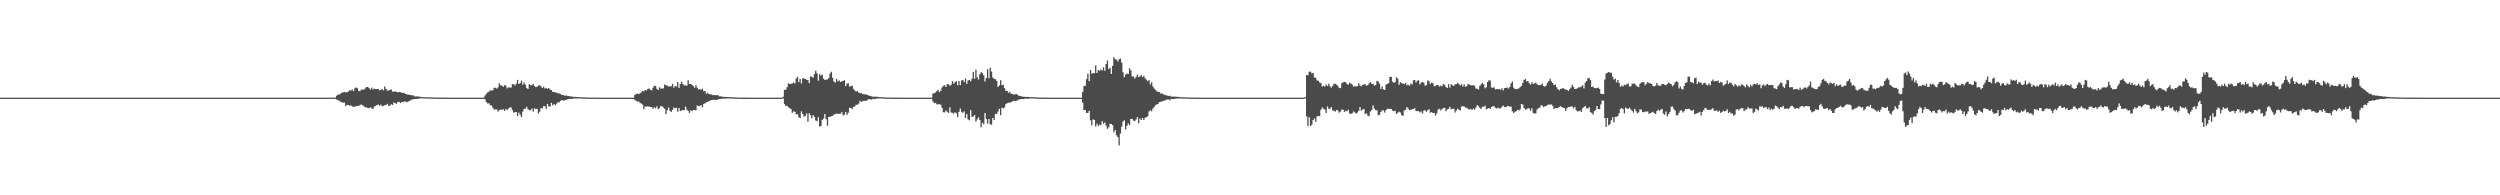 <?xml version="1.0" encoding="UTF-8"?>
<svg xmlns="http://www.w3.org/2000/svg" width="1920" height="150">
  <path d="M0 75.000h1v1.000H0zM1 75.000h1v1.000H1zM2 75.000h1v1.000H2zM3 75.000h1v1.000H3zM4 75.000h1v1.000H4zM5 75.000h1v1.000H5zM6 75.000h1v1.000H6zM7 75.000h1v1.000H7zM8 75.000h1v1.000H8zM9 75.000h1v1.000H9zM10 75.000h1v1.000H10zM11 75.000h1v1.000H11zM12 75.000h1v1.000H12zM13 75.000h1v1.000H13zM14 75.000h1v1.000H14zM15 75.000h1v1.000H15zM16 75.000h1v1.000H16zM17 75.000h1v1.000H17zM18 75.000h1v1.000H18zM19 75.000h1v1.000H19zM20 75.000h1v1.000H20zM21 75.000h1v1.000H21zM22 75.000h1v1.000H22zM23 75.000h1v1.000H23zM24 75.000h1v1.000H24zM25 75.000h1v1.000H25zM26 75.000h1v1.000H26zM27 75.000h1v1.000H27zM28 75.000h1v1.000H28zM29 75.000h1v1.000H29zM30 75.000h1v1.000H30zM31 75.000h1v1.000H31zM32 75.000h1v1.000H32zM33 75.000h1v1.000H33zM34 75.000h1v1.000H34zM35 75.000h1v1.000H35zM36 75.000h1v1.000H36zM37 75.000h1v1.000H37zM38 75.000h1v1.000H38zM39 75.000h1v1.000H39zM40 75.000h1v1.000H40zM41 75.000h1v1.000H41zM42 75.000h1v1.000H42zM43 75.000h1v1.000H43zM44 75.000h1v1.000H44zM45 75.000h1v1.000H45zM46 75.000h1v1.000H46zM47 75.000h1v1.000H47zM48 75.000h1v1.000H48zM49 75.000h1v1.000H49zM50 75.000h1v1.000H50zM51 75.000h1v1.000H51zM52 75.000h1v1.000H52zM53 75.000h1v1.000H53zM54 75.000h1v1.000H54zM55 75.000h1v1.000H55zM56 75.000h1v1.000H56zM57 75.000h1v1.000H57zM58 75.000h1v1.000H58zM59 75.000h1v1.000H59zM60 75.000h1v1.000H60zM61 75.000h1v1.000H61zM62 75.000h1v1.000H62zM63 75.000h1v1.000H63zM64 75.000h1v1.000H64zM65 75.000h1v1.000H65zM66 75.000h1v1.000H66zM67 75.000h1v1.000H67zM68 75.000h1v1.000H68zM69 75.000h1v1.000H69zM70 75.000h1v1.000H70zM71 75.000h1v1.000H71zM72 75.000h1v1.000H72zM73 75.000h1v1.000H73zM74 75.000h1v1.000H74zM75 75.000h1v1.000H75zM76 75.000h1v1.000H76zM77 75.000h1v1.000H77zM78 75.000h1v1.000H78zM79 75.000h1v1.000H79zM80 75.000h1v1.000H80zM81 75.000h1v1.000H81zM82 75.000h1v1.000H82zM83 75.000h1v1.000H83zM84 75.000h1v1.000H84zM85 75.000h1v1.000H85zM86 75.000h1v1.000H86zM87 75.000h1v1.000H87zM88 75.000h1v1.000H88zM89 75.000h1v1.000H89zM90 75.000h1v1.000H90zM91 75.000h1v1.000H91zM92 75.000h1v1.000H92zM93 75.000h1v1.000H93zM94 75.000h1v1.000H94zM95 75.000h1v1.000H95zM96 75.000h1v1.000H96zM97 75.000h1v1.000H97zM98 75.000h1v1.000H98zM99 75.000h1v1.000H99zM100 75.000h1v1.000H100zM101 75.000h1v1.000H101zM102 75.000h1v1.000H102zM103 75.000h1v1.000H103zM104 75.000h1v1.000H104zM105 75.000h1v1.000H105zM106 75.000h1v1.000H106zM107 75.000h1v1.000H107zM108 75.000h1v1.000H108zM109 75.000h1v1.000H109zM110 75.000h1v1.000H110zM111 75.000h1v1.000H111zM112 75.000h1v1.000H112zM113 75.000h1v1.000H113zM114 75.000h1v1.000H114zM115 75.000h1v1.000H115zM116 75.000h1v1.000H116zM117 75.000h1v1.000H117zM118 75.000h1v1.000H118zM119 75.000h1v1.000H119zM120 75.000h1v1.000H120zM121 75.000h1v1.000H121zM122 75.000h1v1.000H122zM123 75.000h1v1.000H123zM124 75.000h1v1.000H124zM125 75.000h1v1.000H125zM126 75.000h1v1.000H126zM127 75.000h1v1.000H127zM128 75.000h1v1.000H128zM129 75.000h1v1.000H129zM130 75.000h1v1.000H130zM131 75.000h1v1.000H131zM132 75.000h1v1.000H132zM133 75.000h1v1.000H133zM134 75.000h1v1.000H134zM135 75.000h1v1.000H135zM136 75.000h1v1.000H136zM137 75.000h1v1.000H137zM138 75.000h1v1.000H138zM139 75.000h1v1.000H139zM140 75.000h1v1.000H140zM141 75.000h1v1.000H141zM142 75.000h1v1.000H142zM143 75.000h1v1.000H143zM144 75.000h1v1.000H144zM145 75.000h1v1.000H145zM146 75.000h1v1.000H146zM147 75.000h1v1.000H147zM148 75.000h1v1.000H148zM149 75.000h1v1.000H149zM150 75.000h1v1.000H150zM151 75.000h1v1.000H151zM152 75.000h1v1.000H152zM153 75.000h1v1.000H153zM154 75.000h1v1.000H154zM155 75.000h1v1.000H155zM156 75.000h1v1.000H156zM157 75.000h1v1.000H157zM158 75.000h1v1.000H158zM159 75.000h1v1.000H159zM160 75.000h1v1.000H160zM161 75.000h1v1.000H161zM162 75.000h1v1.000H162zM163 75.000h1v1.000H163zM164 75.000h1v1.000H164zM165 75.000h1v1.000H165zM166 75.000h1v1.000H166zM167 75.000h1v1.000H167zM168 75.000h1v1.000H168zM169 75.000h1v1.000H169zM170 75.000h1v1.000H170zM171 75.000h1v1.000H171zM172 75.000h1v1.000H172zM173 75.000h1v1.000H173zM174 75.000h1v1.000H174zM175 75.000h1v1.000H175zM176 75.000h1v1.000H176zM177 75.000h1v1.000H177zM178 75.000h1v1.000H178zM179 75.000h1v1.000H179zM180 75.000h1v1.000H180zM181 75.000h1v1.000H181zM182 75.000h1v1.000H182zM183 75.000h1v1.000H183zM184 75.000h1v1.000H184zM185 75.000h1v1.000H185zM186 75.000h1v1.000H186zM187 75.000h1v1.000H187zM188 75.000h1v1.000H188zM189 75.000h1v1.000H189zM190 75.000h1v1.000H190zM191 75.000h1v1.000H191zM192 75.000h1v1.000H192zM193 75.000h1v1.000H193zM194 75.000h1v1.000H194zM195 75.000h1v1.000H195zM196 75.000h1v1.000H196zM197 75.000h1v1.000H197zM198 75.000h1v1.000H198zM199 75.000h1v1.000H199zM200 75.000h1v1.000H200zM201 75.000h1v1.000H201zM202 75.000h1v1.000H202zM203 75.000h1v1.000H203zM204 75.000h1v1.000H204zM205 75.000h1v1.000H205zM206 75.000h1v1.000H206zM207 75.000h1v1.000H207zM208 75.000h1v1.000H208zM209 75.000h1v1.000H209zM210 75.000h1v1.000H210zM211 75.000h1v1.000H211zM212 75.000h1v1.000H212zM213 75.000h1v1.000H213zM214 75.000h1v1.000H214zM215 75.000h1v1.000H215zM216 75.000h1v1.000H216zM217 75.000h1v1.000H217zM218 75.000h1v1.000H218zM219 75.000h1v1.000H219zM220 75.000h1v1.000H220zM221 75.000h1v1.000H221zM222 75.000h1v1.000H222zM223 75.000h1v1.000H223zM224 75.000h1v1.000H224zM225 75.000h1v1.000H225zM226 75.000h1v1.000H226zM227 75.000h1v1.000H227zM228 75.000h1v1.000H228zM229 75.000h1v1.000H229zM230 75.000h1v1.000H230zM231 75.000h1v1.000H231zM232 75.000h1v1.000H232zM233 75.000h1v1.000H233zM234 75.000h1v1.000H234zM235 75.000h1v1.000H235zM236 75.000h1v1.000H236zM237 75.000h1v1.000H237zM238 75.000h1v1.000H238zM239 75.000h1v1.000H239zM240 75.000h1v1.000H240zM241 75.000h1v1.000H241zM242 75.000h1v1.000H242zM243 75.000h1v1.000H243zM244 75.000h1v1.000H244zM245 75.000h1v1.000H245zM246 75.000h1v1.000H246zM247 75.000h1v1.000H247zM248 75.000h1v1.000H248zM249 75.000h1v1.000H249zM250 75.000h1v1.000H250zM251 75.000h1v1.000H251zM252 75.000h1v1.000H252zM253 75.000h1v1.000H253zM254 75.000h1v1.000H254zM255 75.000h1v1.000H255zM256 75.000h1v1.000H256zM257 74.934h1v1.000H257zM258 73.522h1v2.951H258zM259 72.646h1v4.299H259zM260 72.648h1v4.673H260zM261 71.983h1v6.124H261zM262 71.186h1v7.342H262zM263 70.905h1v7.967H263zM264 70.478h1v8.241H264zM265 70.970h1v10.608H265zM266 70.779h1v9.776H266zM267 70.370h1v10.286H267zM268 69.261h1v11.963H268zM269 69.567h1v11.330H269zM270 68.637h1v13.066H270zM271 70.060h1v12.244H271zM272 67.835h1v14.015H272zM273 67.150h1v14.351H273zM274 67.802h1v13.565H274zM275 69.815h1v11.440H275zM276 70.034h1v10.693H276zM277 68.831h1v11.366H277zM278 68.807h1v12.046H278zM279 68.831h1v12.740H279zM280 67.903h1v14.613H280zM281 66.746h1v15.620H281zM282 66.824h1v16.113H282zM283 67.679h1v15.482H283zM284 68.757h1v13.660H284zM285 67.321h1v15.821H285zM286 68.684h1v15.103H286zM287 68.056h1v13.886H287zM288 68.387h1v12.900H288zM289 68.367h1v12.280H289zM290 68.412h1v11.884H290zM291 69.403h1v11.835H291zM292 69.013h1v11.296H292zM293 68.220h1v13.372H293zM294 69.408h1v11.918H294zM295 66.427h1v14.386H295zM296 68.216h1v12.379H296zM297 69.646h1v10.072H297zM298 69.544h1v11.717H298zM299 69.049h1v12.165H299zM300 68.705h1v11.378H300zM301 70.364h1v10.245H301zM302 70.328h1v8.315H302zM303 70.268h1v8.987H303zM304 70.579h1v9.140H304zM305 70.962h1v7.419H305zM306 70.665h1v7.444H306zM307 70.706h1v8.432H307zM308 71.268h1v7.018H308zM309 71.238h1v7.307H309zM310 71.632h1v6.243H310zM311 72.014h1v6.049H311zM312 72.503h1v6.014H312zM313 72.595h1v5.437H313zM314 72.888h1v4.526H314zM315 72.970h1v4.033H315zM316 73.303h1v3.110H316zM317 73.291h1v2.924H317zM318 74.056h1v1.939H318zM319 74.068h1v2.027H319zM320 74.056h1v1.862H320zM321 74.144h1v1.637H321zM322 74.249h1v1.359H322zM323 74.530h1v1.000H323zM324 74.579h1v1.000H324zM325 74.641h1v1.000H325zM326 74.674h1v1.000H326zM327 74.732h1v1.000H327zM328 74.678h1v1.000H328zM329 74.761h1v1.000H329zM330 74.754h1v1.000H330zM331 74.777h1v1.000H331zM332 74.828h1v1.000H332zM333 74.856h1v1.000H333zM334 74.901h1v1.000H334zM335 74.916h1v1.000H335zM336 74.942h1v1.000H336zM337 74.949h1v1.000H337zM338 74.960h1v1.000H338zM339 74.969h1v1.000H339zM340 74.978h1v1.000H340zM341 74.978h1v1.000H341zM342 74.982h1v1.000H342zM343 74.987h1v1.000H343zM344 74.991h1v1.000H344zM345 74.994h1v1.000H345zM346 74.995h1v1.000H346zM347 74.995h1v1.000H347zM348 74.996h1v1.000H348zM349 74.997h1v1.000H349zM350 74.999h1v1.000H350zM351 74.999h1v1.000H351zM352 74.999h1v1.000H352zM353 75.000h1v1.000H353zM354 75.000h1v1.000H354zM355 75.000h1v1.000H355zM356 75.000h1v1.000H356zM357 75.000h1v1.000H357zM358 75.000h1v1.000H358zM359 75.000h1v1.000H359zM360 75.000h1v1.000H360zM361 75.000h1v1.000H361zM362 75.000h1v1.000H362zM363 75.000h1v1.000H363zM364 75.000h1v1.000H364zM365 75.000h1v1.000H365zM366 75.000h1v1.000H366zM367 75.000h1v1.000H367zM368 75.000h1v1.000H368zM369 75.000h1v1.000H369zM370 75.000h1v1.000H370zM371 75.000h1v1.000H371zM372 73.382h1v2.871H372zM373 72.043h1v6.305H373zM374 70.951h1v8.493H374zM375 70.459h1v8.882H375zM376 69.307h1v11.524H376zM377 69.613h1v11.373H377zM378 69.292h1v13.474H378zM379 67.439h1v16.691H379zM380 67.377h1v16.662H380zM381 68.048h1v15.980H381zM382 67.087h1v18.668H382zM383 63.943h1v20.641H383zM384 65.480h1v18.569H384zM385 65.735h1v18.631H385zM386 66.673h1v17.181H386zM387 65.430h1v19.818H387zM388 65.757h1v17.910H388zM389 67.866h1v16.758H389zM390 67.095h1v16.265H390zM391 67.211h1v15.370H391zM392 67.261h1v15.243H392zM393 64.608h1v19.967H393zM394 64.622h1v21.834H394zM395 65.629h1v20.529H395zM396 64.267h1v21.748H396zM397 61.355h1v27.709H397zM398 64.490h1v21.983H398zM399 63.844h1v24.232H399zM400 61.932h1v28.059H400zM401 65.026h1v20.703H401zM402 63.270h1v20.449H402zM403 65.006h1v18.335H403zM404 67.596h1v14.424H404zM405 68.354h1v15.468H405zM406 64.607h1v20.024H406zM407 65.374h1v19.247H407zM408 65.365h1v18.044H408zM409 64.356h1v21.413H409zM410 66.112h1v17.024H410zM411 66.938h1v16.855H411zM412 66.652h1v16.865H412zM413 65.615h1v21.537H413zM414 65.486h1v20.225H414zM415 66.357h1v16.710H415zM416 67.634h1v15.559H416zM417 66.539h1v15.058H417zM418 68.006h1v13.624H418zM419 67.555h1v16.041H419zM420 68.229h1v11.598H420zM421 67.585h1v14.184H421zM422 68.804h1v12.942H422zM423 69.141h1v9.822H423zM424 70.537h1v10.400H424zM425 70.568h1v9.283H425zM426 71.038h1v9.813H426zM427 70.992h1v8.629H427zM428 71.712h1v6.780H428zM429 71.731h1v6.931H429zM430 72.228h1v5.194H430zM431 72.904h1v3.989H431zM432 72.843h1v4.400H432zM433 73.527h1v3.518H433zM434 73.243h1v3.565H434zM435 73.581h1v2.832H435zM436 73.678h1v2.459H436zM437 73.928h1v2.040H437zM438 74.045h1v1.891H438zM439 74.208h1v1.734H439zM440 74.445h1v1.267H440zM441 74.339h1v1.243H441zM442 74.492h1v1.117H442zM443 74.478h1v1.141H443zM444 74.639h1v1.000H444zM445 74.644h1v1.000H445zM446 74.714h1v1.000H446zM447 74.773h1v1.000H447zM448 74.827h1v1.000H448zM449 74.820h1v1.000H449zM450 74.865h1v1.000H450zM451 74.919h1v1.000H451zM452 74.918h1v1.000H452zM453 74.942h1v1.000H453zM454 74.947h1v1.000H454zM455 74.947h1v1.000H455zM456 74.948h1v1.000H456zM457 74.973h1v1.000H457zM458 74.984h1v1.000H458zM459 74.989h1v1.000H459zM460 74.987h1v1.000H460zM461 74.989h1v1.000H461zM462 74.989h1v1.000H462zM463 74.995h1v1.000H463zM464 74.995h1v1.000H464zM465 74.996h1v1.000H465zM466 74.998h1v1.000H466zM467 74.998h1v1.000H467zM468 74.999h1v1.000H468zM469 74.999h1v1.000H469zM470 75.000h1v1.000H470zM471 75.000h1v1.000H471zM472 75.000h1v1.000H472zM473 75.000h1v1.000H473zM474 75.000h1v1.000H474zM475 75.000h1v1.000H475zM476 75.000h1v1.000H476zM477 75.000h1v1.000H477zM478 75.000h1v1.000H478zM479 75.000h1v1.000H479zM480 75.000h1v1.000H480zM481 75.000h1v1.000H481zM482 75.000h1v1.000H482zM483 75.000h1v1.000H483zM484 75.000h1v1.000H484zM485 75.000h1v1.000H485zM486 75.000h1v1.000H486zM487 73.085h1v3.559H487zM488 72.129h1v5.280H488zM489 71.903h1v6.109H489zM490 72.363h1v5.637H490zM491 71.637h1v7.298H491zM492 70.977h1v8.545H492zM493 69.784h1v10.528H493zM494 70.180h1v13.619H494zM495 69.104h1v12.611H495zM496 69.408h1v12.496H496zM497 68.411h1v13.189H497zM498 67.849h1v14.039H498zM499 68.982h1v13.236H499zM500 69.370h1v12.866H500zM501 67.405h1v16.149H501zM502 65.803h1v16.608H502zM503 66.124h1v17.032H503zM504 68.221h1v13.457H504zM505 69.107h1v14.776H505zM506 67.013h1v16.096H506zM507 68.034h1v13.337H507zM508 67.957h1v13.767H508zM509 67.875h1v14.701H509zM510 64.862h1v18.724H510zM511 65.573h1v22.069H511zM512 65.670h1v18.966H512zM513 66.501h1v16.102H513zM514 66.207h1v18.956H514zM515 66.329h1v19.637H515zM516 64.417h1v19.948H516zM517 67.305h1v15.164H517zM518 66.055h1v17.256H518zM519 66.431h1v16.343H519zM520 63.003h1v22.756H520zM521 67.526h1v15.376H521zM522 64.480h1v20.909H522zM523 62.755h1v22.014H523zM524 64.534h1v20.021H524zM525 65.629h1v18.984H525zM526 65.474h1v16.388H526zM527 65.847h1v18.347H527zM528 61.582h1v23.586H528zM529 64.482h1v22.225H529zM530 64.508h1v20.172H530zM531 65.115h1v20.271H531zM532 66.127h1v18.308H532zM533 67.410h1v17.194H533zM534 65.431h1v19.243H534zM535 67.314h1v13.626H535zM536 68.695h1v12.759H536zM537 68.415h1v13.104H537zM538 68.965h1v11.733H538zM539 68.141h1v14.272H539zM540 70.044h1v9.746H540zM541 69.874h1v9.418H541zM542 72.092h1v6.441H542zM543 71.232h1v6.931H543zM544 72.248h1v5.546H544zM545 72.412h1v4.751H545zM546 72.552h1v4.317H546zM547 73.103h1v3.617H547zM548 72.915h1v3.612H548zM549 73.209h1v3.512H549zM550 73.047h1v3.730H550zM551 73.114h1v3.233H551zM552 73.979h1v1.992H552zM553 73.969h1v1.946H553zM554 74.259h1v1.558H554zM555 74.382h1v1.352H555zM556 74.370h1v1.338H556zM557 74.457h1v1.343H557zM558 74.519h1v1.000H558zM559 74.607h1v1.000H559zM560 74.586h1v1.000H560zM561 74.649h1v1.000H561zM562 74.714h1v1.000H562zM563 74.769h1v1.000H563zM564 74.810h1v1.000H564zM565 74.872h1v1.000H565zM566 74.886h1v1.000H566zM567 74.934h1v1.000H567zM568 74.942h1v1.000H568zM569 74.966h1v1.000H569zM570 74.971h1v1.000H570zM571 74.975h1v1.000H571zM572 74.981h1v1.000H572zM573 74.981h1v1.000H573zM574 74.984h1v1.000H574zM575 74.989h1v1.000H575zM576 74.992h1v1.000H576zM577 74.993h1v1.000H577zM578 74.996h1v1.000H578zM579 74.996h1v1.000H579zM580 74.998h1v1.000H580zM581 74.999h1v1.000H581zM582 74.999h1v1.000H582zM583 74.999h1v1.000H583zM584 75.000h1v1.000H584zM585 75.000h1v1.000H585zM586 75.000h1v1.000H586zM587 75.000h1v1.000H587zM588 75.000h1v1.000H588zM589 75.000h1v1.000H589zM590 75.000h1v1.000H590zM591 75.000h1v1.000H591zM592 75.000h1v1.000H592zM593 75.000h1v1.000H593zM594 75.000h1v1.000H594zM595 75.000h1v1.000H595zM596 75.000h1v1.000H596zM597 75.000h1v1.000H597zM598 75.000h1v1.000H598zM599 75.000h1v1.000H599zM600 75.000h1v1.000H600zM601 74.317h1v1.271H601zM602 68.960h1v11.020H602zM603 68.931h1v12.480H603zM604 66.893h1v14.300H604zM605 63.992h1v18.397H605zM606 64.515h1v18.582H606zM607 64.360h1v19.468H607zM608 64.092h1v22.545H608zM609 63.278h1v22.240H609zM610 64.120h1v21.749H610zM611 60.317h1v27.598H611zM612 58.943h1v28.687H612zM613 63.014h1v27.069H613zM614 60.687h1v30.009H614zM615 64.045h1v21.470H615zM616 60.220h1v27.264H616zM617 60.163h1v29.466H617zM618 60.709h1v28.271H618zM619 61.115h1v25.954H619zM620 61.468h1v32.046H620zM621 63.850h1v23.146H621zM622 58.707h1v29.761H622zM623 58.882h1v32.059H623zM624 59.630h1v28.761H624zM625 56.920h1v32.911H625zM626 54.302h1v38.207H626zM627 56.298h1v36.771H627zM628 61.961h1v28.086H628zM629 56.943h1v40.277H629zM630 58.103h1v38.635H630zM631 57.235h1v34.840H631zM632 60.426h1v30.606H632zM633 61.417h1v26.107H633zM634 61.108h1v30.453H634zM635 61.038h1v35.545H635zM636 59.944h1v29.918H636zM637 56.417h1v33.235H637zM638 55.073h1v34.223H638zM639 59.796h1v29.183H639zM640 62.643h1v25.290H640zM641 63.381h1v24.337H641zM642 60.544h1v26.642H642zM643 62.480h1v25.026H643zM644 61.733h1v25.641H644zM645 62.943h1v24.395H645zM646 62.482h1v23.659H646zM647 62.167h1v26.468H647zM648 61.542h1v26.486H648zM649 66.133h1v19.789H649zM650 64.210h1v24.012H650zM651 63.987h1v22.618H651zM652 66.492h1v16.280H652zM653 66.171h1v16.654H653zM654 65.859h1v17.888H654zM655 68.180h1v13.900H655zM656 69.532h1v12.178H656zM657 70.306h1v10.129H657zM658 69.940h1v10.552H658zM659 71.081h1v8.465H659zM660 71.581h1v5.815H660zM661 71.462h1v6.761H661zM662 72.282h1v5.510H662zM663 72.280h1v5.188H663zM664 72.491h1v4.908H664zM665 72.667h1v4.715H665zM666 72.984h1v3.543H666zM667 73.576h1v2.570H667zM668 73.649h1v2.639H668zM669 74.010h1v2.534H669zM670 74.283h1v1.492H670zM671 74.332h1v1.783H671zM672 74.212h1v1.736H672zM673 74.290h1v1.318H673zM674 74.448h1v1.215H674zM675 74.584h1v1.007H675zM676 74.564h1v1.000H676zM677 74.727h1v1.000H677zM678 74.714h1v1.000H678zM679 74.833h1v1.000H679zM680 74.869h1v1.000H680zM681 74.908h1v1.000H681zM682 74.879h1v1.000H682zM683 74.918h1v1.000H683zM684 74.940h1v1.000H684zM685 74.936h1v1.000H685zM686 74.960h1v1.000H686zM687 74.970h1v1.000H687zM688 74.972h1v1.000H688zM689 74.982h1v1.000H689zM690 74.984h1v1.000H690zM691 74.986h1v1.000H691zM692 74.992h1v1.000H692zM693 74.992h1v1.000H693zM694 74.995h1v1.000H694zM695 74.997h1v1.000H695zM696 74.998h1v1.000H696zM697 74.998h1v1.000H697zM698 74.999h1v1.000H698zM699 74.999h1v1.000H699zM700 75.000h1v1.000H700zM701 75.000h1v1.000H701zM702 75.000h1v1.000H702zM703 75.000h1v1.000H703zM704 75.000h1v1.000H704zM705 75.000h1v1.000H705zM706 75.000h1v1.000H706zM707 75.000h1v1.000H707zM708 75.000h1v1.000H708zM709 75.000h1v1.000H709zM710 75.000h1v1.000H710zM711 75.000h1v1.000H711zM712 75.000h1v1.000H712zM713 75.000h1v1.000H713zM714 75.000h1v1.000H714zM715 75.000h1v1.000H715zM716 71.825h1v5.983H716zM717 71.580h1v7.736H717zM718 71.066h1v7.924H718zM719 69.960h1v10.110H719zM720 69.000h1v11.174H720zM721 70.756h1v9.199H721zM722 69.756h1v10.686H722zM723 67.234h1v15.584H723zM724 65.879h1v20.354H724zM725 65.462h1v20.860H725zM726 66.813h1v18.032H726zM727 64.601h1v21.257H727zM728 64.688h1v22.012H728zM729 65.886h1v16.558H729zM730 65.073h1v21.358H730zM731 62.333h1v24.286H731zM732 64.325h1v23.018H732zM733 63.078h1v23.056H733zM734 62.237h1v24.796H734zM735 65.558h1v24.420H735zM736 62.149h1v23.742H736zM737 65.338h1v18.040H737zM738 61.808h1v24.065H738zM739 61.441h1v25.250H739zM740 63.028h1v22.500H740zM741 60.330h1v30.301H741zM742 64.377h1v23.207H742zM743 61.813h1v29.866H743zM744 61.366h1v31.070H744zM745 62.399h1v22.192H745zM746 60.523h1v29.298H746zM747 55.198h1v34.126H747zM748 60.532h1v27.793H748zM749 53.532h1v39.804H749zM750 59.374h1v32.344H750zM751 61.029h1v29.052H751zM752 57.033h1v35.152H752zM753 55.364h1v42.426H753zM754 56.188h1v37.996H754zM755 57.786h1v37.599H755zM756 62.587h1v24.194H756zM757 59.783h1v31.713H757zM758 53.147h1v41.751H758zM759 60.102h1v31.276H759zM760 52.008h1v43.501H760zM761 54.963h1v40.766H761zM762 59.560h1v30.990H762zM763 60.566h1v31.542H763zM764 60.837h1v26.581H764zM765 62.070h1v25.528H765zM766 66.762h1v18.910H766zM767 65.588h1v17.993H767zM768 61.622h1v26.863H768zM769 65.383h1v17.336H769zM770 65.134h1v18.131H770zM771 67.698h1v14.841H771zM772 69.696h1v10.248H772zM773 69.908h1v9.369H773zM774 71.336h1v7.429H774zM775 70.550h1v8.526H775zM776 71.971h1v6.427H776zM777 72.154h1v5.726H777zM778 72.714h1v4.634H778zM779 72.455h1v5.173H779zM780 72.156h1v5.197H780zM781 72.818h1v4.307H781zM782 73.500h1v2.937H782zM783 73.737h1v2.484H783zM784 73.968h1v2.109H784zM785 74.270h1v1.763H785zM786 74.285h1v1.863H786zM787 74.422h1v1.196H787zM788 74.406h1v1.362H788zM789 74.369h1v1.494H789zM790 74.492h1v1.115H790zM791 74.655h1v1.000H791zM792 74.520h1v1.000H792zM793 74.583h1v1.000H793zM794 74.720h1v1.000H794zM795 74.713h1v1.000H795zM796 74.853h1v1.000H796zM797 74.860h1v1.000H797zM798 74.931h1v1.000H798zM799 74.914h1v1.000H799zM800 74.947h1v1.000H800zM801 74.962h1v1.000H801zM802 74.964h1v1.000H802zM803 74.967h1v1.000H803zM804 74.976h1v1.000H804zM805 74.984h1v1.000H805zM806 74.991h1v1.000H806zM807 74.993h1v1.000H807zM808 74.995h1v1.000H808zM809 74.997h1v1.000H809zM810 74.998h1v1.000H810zM811 74.999h1v1.000H811zM812 74.999h1v1.000H812zM813 75.000h1v1.000H813zM814 75.000h1v1.000H814zM815 75.000h1v1.000H815zM816 75.000h1v1.000H816zM817 75.000h1v1.000H817zM818 75.000h1v1.000H818zM819 75.000h1v1.000H819zM820 75.000h1v1.000H820zM821 75.000h1v1.000H821zM822 75.000h1v1.000H822zM823 75.000h1v1.000H823zM824 75.000h1v1.000H824zM825 75.000h1v1.000H825zM826 75.000h1v1.000H826zM827 75.000h1v1.000H827zM828 75.000h1v1.000H828zM829 75.000h1v1.000H829zM830 75.000h1v1.000H830zM831 70.665h1v8.059H831zM832 66.129h1v18.503H832zM833 65.841h1v18.657H833zM834 60.726h1v26.164H834zM835 56.519h1v30.182H835zM836 62.325h1v22.832H836zM837 53.737h1v38.621H837zM838 56.608h1v39.657H838zM839 56.063h1v35.687H839zM840 56.244h1v35.873H840zM841 50.206h1v46.959H841zM842 56.039h1v38.984H842zM843 53.749h1v43.056H843zM844 54.426h1v41.236H844zM845 53.286h1v42.854H845zM846 54.122h1v38.951H846zM847 51.680h1v43.349H847zM848 54.358h1v39.761H848zM849 49.228h1v47.235H849zM850 46.420h1v52.483H850zM851 53.055h1v44.758H851zM852 51.978h1v43.129H852zM853 56.793h1v38.504H853zM854 50.585h1v45.525H854zM855 43.886h1v57.739H855zM856 45.389h1v54.530H856zM857 45.838h1v58.107H857zM858 47.326h1v58.051H858zM859 45.496h1v66.177H859zM860 44.937h1v57.620H860zM861 48.153h1v49.095H861zM862 55.552h1v37.824H862zM863 59.263h1v33.170H863zM864 57.229h1v42.144H864zM865 56.412h1v40.277H865zM866 56.890h1v37.807H866zM867 52.386h1v43.608H867zM868 54.077h1v37.309H868zM869 58.754h1v32.422H869zM870 58.727h1v33.909H870zM871 60.370h1v32.723H871zM872 59.042h1v32.777H872zM873 57.345h1v32.593H873zM874 59.252h1v35.447H874zM875 58.608h1v32.308H875zM876 57.658h1v34.492H876zM877 59.250h1v31.443H877zM878 58.154h1v34.000H878zM879 60.144h1v30.239H879zM880 61.165h1v28.842H880zM881 62.361h1v26.883H881zM882 61.548h1v24.028H882zM883 64.795h1v19.894H883zM884 63.173h1v22.245H884zM885 66.439h1v16.947H885zM886 68.004h1v14.081H886zM887 68.942h1v11.845H887zM888 70.200h1v9.979H888zM889 70.533h1v9.177H889zM890 70.723h1v7.598H890zM891 71.930h1v6.134H891zM892 71.612h1v6.442H892zM893 72.574h1v4.804H893zM894 72.725h1v4.605H894zM895 73.201h1v3.460H895zM896 73.436h1v2.884H896zM897 73.700h1v2.693H897zM898 73.460h1v3.565H898zM899 74.170h1v1.741H899zM900 74.196h1v1.897H900zM901 74.203h1v1.887H901zM902 74.220h1v1.566H902zM903 74.230h1v1.451H903zM904 74.451h1v1.279H904zM905 74.461h1v1.125H905zM906 74.570h1v1.000H906zM907 74.720h1v1.000H907zM908 74.713h1v1.000H908zM909 74.690h1v1.000H909zM910 74.808h1v1.000H910zM911 74.813h1v1.000H911zM912 74.887h1v1.000H912zM913 74.888h1v1.000H913zM914 74.903h1v1.000H914zM915 74.926h1v1.000H915zM916 74.953h1v1.000H916zM917 74.974h1v1.000H917zM918 74.973h1v1.000H918zM919 74.979h1v1.000H919zM920 74.984h1v1.000H920zM921 74.989h1v1.000H921zM922 74.990h1v1.000H922zM923 74.993h1v1.000H923zM924 74.995h1v1.000H924zM925 74.997h1v1.000H925zM926 74.998h1v1.000H926zM927 74.999h1v1.000H927zM928 74.999h1v1.000H928zM929 74.999h1v1.000H929zM930 75.000h1v1.000H930zM931 75.000h1v1.000H931zM932 75.000h1v1.000H932zM933 75.000h1v1.000H933zM934 75.000h1v1.000H934zM935 75.000h1v1.000H935zM936 75.000h1v1.000H936zM937 75.000h1v1.000H937zM938 75.000h1v1.000H938zM939 75.000h1v1.000H939zM940 75.000h1v1.000H940zM941 75.000h1v1.000H941zM942 75.000h1v1.000H942zM943 75.000h1v1.000H943zM944 75.000h1v1.000H944zM945 75.000h1v1.000H945zM946 75.000h1v1.000H946zM947 75.000h1v1.000H947zM948 75.000h1v1.000H948zM949 75.000h1v1.000H949zM950 75.000h1v1.000H950zM951 75.000h1v1.000H951zM952 75.000h1v1.000H952zM953 75.000h1v1.000H953zM954 75.000h1v1.000H954zM955 75.000h1v1.000H955zM956 75.000h1v1.000H956zM957 75.000h1v1.000H957zM958 75.000h1v1.000H958zM959 75.000h1v1.000H959zM960 75.000h1v1.000H960zM961 75.000h1v1.000H961zM962 75.000h1v1.000H962zM963 75.000h1v1.000H963zM964 75.000h1v1.000H964zM965 75.000h1v1.000H965zM966 75.000h1v1.000H966zM967 75.000h1v1.000H967zM968 75.000h1v1.000H968zM969 75.000h1v1.000H969zM970 75.000h1v1.000H970zM971 75.000h1v1.000H971zM972 75.000h1v1.000H972zM973 75.000h1v1.000H973zM974 75.000h1v1.000H974zM975 75.000h1v1.000H975zM976 75.000h1v1.000H976zM977 75.000h1v1.000H977zM978 75.000h1v1.000H978zM979 75.000h1v1.000H979zM980 75.000h1v1.000H980zM981 75.000h1v1.000H981zM982 75.000h1v1.000H982zM983 75.000h1v1.000H983zM984 75.000h1v1.000H984zM985 75.000h1v1.000H985zM986 75.000h1v1.000H986zM987 75.000h1v1.000H987zM988 75.000h1v1.000H988zM989 75.000h1v1.000H989zM990 75.000h1v1.000H990zM991 75.000h1v1.000H991zM992 75.000h1v1.000H992zM993 75.000h1v1.000H993zM994 75.000h1v1.000H994zM995 75.000h1v1.000H995zM996 75.000h1v1.000H996zM997 75.000h1v1.000H997zM998 75.000h1v1.000H998zM999 75.000h1v1.000H999zM1000 75.000h1v1.000H1000zM1001 75.000h1v1.000H1001zM1002 74.506h1v1.000H1002zM1003 57.667h1v31.681H1003zM1004 57.747h1v38.993H1004zM1005 55.035h1v35.030H1005zM1006 55.055h1v41.710H1006zM1007 56.391h1v39.319H1007zM1008 56.041h1v36.154H1008zM1009 59.510h1v31.455H1009zM1010 59.771h1v33.877H1010zM1011 61.753h1v27.767H1011zM1012 62.063h1v26.979H1012zM1013 63.257h1v26.008H1013zM1014 63.821h1v20.456H1014zM1015 66.481h1v16.079H1015zM1016 65.894h1v17.559H1016zM1017 66.498h1v17.738H1017zM1018 64.961h1v21.792H1018zM1019 66.031h1v15.801H1019zM1020 64.233h1v19.238H1020zM1021 66.314h1v17.246H1021zM1022 67.305h1v14.944H1022zM1023 65.941h1v18.900H1023zM1024 64.241h1v20.877H1024zM1025 64.384h1v21.324H1025zM1026 64.961h1v19.470H1026zM1027 65.961h1v18.954H1027zM1028 67.515h1v19.041H1028zM1029 67.708h1v18.041H1029zM1030 63.877h1v20.284H1030zM1031 63.227h1v21.003H1031zM1032 62.822h1v23.147H1032zM1033 63.203h1v21.818H1033zM1034 64.392h1v21.164H1034zM1035 65.056h1v19.236H1035zM1036 63.462h1v23.687H1036zM1037 64.181h1v23.343H1037zM1038 64.921h1v22.192H1038zM1039 66.675h1v18.895H1039zM1040 65.996h1v20.379H1040zM1041 66.525h1v20.695H1041zM1042 66.112h1v20.356H1042zM1043 63.907h1v21.233H1043zM1044 65.737h1v16.455H1044zM1045 66.189h1v18.764H1045zM1046 65.349h1v18.847H1046zM1047 64.753h1v18.898H1047zM1048 64.678h1v22.947H1048zM1049 65.893h1v21.167H1049zM1050 65.280h1v23.451H1050zM1051 64.010h1v25.305H1051zM1052 63.047h1v22.599H1052zM1053 64.474h1v20.065H1053zM1054 64.286h1v16.711H1054zM1055 65.785h1v17.508H1055zM1056 65.383h1v19.181H1056zM1057 62.115h1v22.693H1057zM1058 62.622h1v25.831H1058zM1059 64.266h1v23.926H1059zM1060 68.289h1v17.718H1060zM1061 66.390h1v18.379H1061zM1062 68.616h1v16.097H1062zM1063 69.059h1v17.409H1063zM1064 64.975h1v19.614H1064zM1065 64.424h1v19.093H1065zM1066 63.840h1v19.812H1066zM1067 59.026h1v24.536H1067zM1068 59.051h1v24.684H1068zM1069 62.745h1v22.196H1069zM1070 63.705h1v21.816H1070zM1071 63.057h1v21.945H1071zM1072 59.414h1v28.210H1072zM1073 60.451h1v26.142H1073zM1074 65.113h1v20.637H1074zM1075 63.055h1v23.345H1075zM1076 63.874h1v24.587H1076zM1077 64.215h1v24.753H1077zM1078 64.597h1v20.303H1078zM1079 63.595h1v20.696H1079zM1080 65.502h1v16.722H1080zM1081 64.954h1v18.412H1081zM1082 65.854h1v18.769H1082zM1083 64.078h1v20.300H1083zM1084 64.904h1v18.966H1084zM1085 61.713h1v22.071H1085zM1086 61.383h1v21.686H1086zM1087 63.348h1v21.887H1087zM1088 61.929h1v23.469H1088zM1089 61.680h1v23.677H1089zM1090 64.762h1v21.635H1090zM1091 63.317h1v22.233H1091zM1092 62.989h1v24.287H1092zM1093 63.521h1v21.461H1093zM1094 65.841h1v18.816H1094zM1095 65.326h1v20.594H1095zM1096 61.784h1v22.923H1096zM1097 62.477h1v21.384H1097zM1098 64.480h1v22.076H1098zM1099 63.319h1v22.749H1099zM1100 63.905h1v22.905H1100zM1101 66.185h1v20.557H1101zM1102 65.874h1v22.939H1102zM1103 65.336h1v21.713H1103zM1104 65.350h1v18.754H1104zM1105 66.449h1v17.086H1105zM1106 65.698h1v19.110H1106zM1107 66.356h1v17.445H1107zM1108 64.491h1v18.464H1108zM1109 65.168h1v17.602H1109zM1110 66.744h1v18.614H1110zM1111 67.610h1v16.427H1111zM1112 64.622h1v18.972H1112zM1113 67.327h1v14.628H1113zM1114 64.634h1v19.386H1114zM1115 65.474h1v18.100H1115zM1116 65.922h1v17.573H1116zM1117 64.840h1v21.603H1117zM1118 64.577h1v20.185H1118zM1119 63.504h1v19.959H1119zM1120 64.607h1v19.717H1120zM1121 65.568h1v19.161H1121zM1122 64.734h1v17.110H1122zM1123 66.469h1v15.158H1123zM1124 64.788h1v17.004H1124zM1125 66.763h1v15.914H1125zM1126 66.102h1v16.590H1126zM1127 64.422h1v19.316H1127zM1128 64.992h1v19.152H1128zM1129 65.374h1v18.191H1129zM1130 65.738h1v18.755H1130zM1131 65.372h1v17.982H1131zM1132 65.867h1v18.335H1132zM1133 68.010h1v14.579H1133zM1134 68.148h1v12.574H1134zM1135 68.766h1v12.845H1135zM1136 65.928h1v16.919H1136zM1137 64.823h1v18.893H1137zM1138 63.611h1v18.371H1138zM1139 64.777h1v17.291H1139zM1140 67.791h1v13.340H1140zM1141 66.968h1v16.909H1141zM1142 62.981h1v20.413H1142zM1143 61.632h1v21.349H1143zM1144 61.893h1v21.774H1144zM1145 67.161h1v15.004H1145zM1146 67.426h1v14.070H1146zM1147 67.132h1v14.511H1147zM1148 68.680h1v14.146H1148zM1149 68.411h1v14.977H1149zM1150 68.467h1v14.233H1150zM1151 68.431h1v14.863H1151zM1152 68.998h1v14.183H1152zM1153 67.805h1v14.265H1153zM1154 69.410h1v11.642H1154zM1155 67.704h1v14.550H1155zM1156 67.529h1v14.750H1156zM1157 67.105h1v14.572H1157zM1158 67.999h1v13.352H1158zM1159 66.885h1v15.163H1159zM1160 64.025h1v17.856H1160zM1161 62.663h1v22.856H1161zM1162 67.309h1v19.480H1162zM1163 68.306h1v17.515H1163zM1164 68.465h1v16.988H1164zM1165 68.266h1v16.131H1165zM1166 67.869h1v16.923H1166zM1167 66.916h1v17.144H1167zM1168 65.962h1v13.934H1168zM1169 63.614h1v16.707H1169zM1170 61.368h1v21.585H1170zM1171 60.605h1v23.604H1171zM1172 62.519h1v21.444H1172zM1173 62.164h1v20.957H1173zM1174 63.915h1v19.408H1174zM1175 64.903h1v20.120H1175zM1176 63.196h1v19.965H1176zM1177 64.370h1v22.325H1177zM1178 64.087h1v23.121H1178zM1179 63.448h1v23.696H1179zM1180 64.732h1v19.348H1180zM1181 65.303h1v17.775H1181zM1182 65.454h1v17.287H1182zM1183 65.138h1v15.803H1183zM1184 64.204h1v16.800H1184zM1185 66.093h1v16.204H1185zM1186 66.545h1v15.056H1186zM1187 65.712h1v15.757H1187zM1188 63.506h1v17.043H1188zM1189 62.242h1v18.098H1189zM1190 60.443h1v19.835H1190zM1191 62.578h1v17.711H1191zM1192 63.739h1v17.565H1192zM1193 65.329h1v18.547H1193zM1194 64.995h1v17.940H1194zM1195 66.945h1v16.218H1195zM1196 68.524h1v14.460H1196zM1197 69.366h1v12.756H1197zM1198 68.270h1v13.292H1198zM1199 68.171h1v14.033H1199zM1200 67.598h1v15.202H1200zM1201 68.297h1v14.711H1201zM1202 68.833h1v16.343H1202zM1203 69.124h1v13.998H1203zM1204 69.767h1v12.436H1204zM1205 68.507h1v13.569H1205zM1206 67.334h1v14.556H1206zM1207 65.118h1v16.650H1207zM1208 66.732h1v16.499H1208zM1209 68.402h1v13.614H1209zM1210 68.180h1v16.435H1210zM1211 67.843h1v17.766H1211zM1212 67.088h1v18.312H1212zM1213 67.017h1v17.913H1213zM1214 66.356h1v19.629H1214zM1215 65.480h1v17.683H1215zM1216 67.889h1v14.314H1216zM1217 63.439h1v17.899H1217zM1218 62.193h1v21.042H1218zM1219 60.168h1v23.129H1219zM1220 59.824h1v22.489H1220zM1221 61.470h1v24.573H1221zM1222 66.794h1v20.018H1222zM1223 66.526h1v21.487H1223zM1224 67.617h1v17.715H1224zM1225 67.742h1v16.570H1225zM1226 67.669h1v13.802H1226zM1227 67.267h1v16.427H1227zM1228 68.284h1v15.614H1228zM1229 72.033h1v8.121H1229zM1230 72.143h1v5.011H1230zM1231 72.291h1v5.075H1231zM1232 61.078h1v29.669H1232zM1233 56.476h1v41.085H1233zM1234 55.915h1v34.689H1234zM1235 55.266h1v40.975H1235zM1236 55.812h1v39.541H1236zM1237 55.815h1v36.568H1237zM1238 58.834h1v31.222H1238zM1239 61.022h1v32.956H1239zM1240 60.303h1v29.456H1240zM1241 63.245h1v26.507H1241zM1242 61.419h1v27.735H1242zM1243 63.754h1v23.235H1243zM1244 66.588h1v17.011H1244zM1245 65.670h1v17.274H1245zM1246 66.470h1v17.304H1246zM1247 64.960h1v22.161H1247zM1248 65.418h1v17.286H1248zM1249 64.628h1v18.793H1249zM1250 64.107h1v19.491H1250zM1251 66.400h1v16.217H1251zM1252 66.300h1v17.875H1252zM1253 64.203h1v20.873H1253zM1254 64.344h1v22.159H1254zM1255 64.136h1v19.465H1255zM1256 65.572h1v19.828H1256zM1257 66.382h1v20.663H1257zM1258 66.925h1v19.421H1258zM1259 64.304h1v19.649H1259zM1260 63.381h1v20.806H1260zM1261 63.047h1v23.056H1261zM1262 63.119h1v23.104H1262zM1263 65.506h1v20.228H1263zM1264 64.281h1v21.357H1264zM1265 62.981h1v22.631H1265zM1266 63.823h1v23.684H1266zM1267 64.016h1v22.772H1267zM1268 64.480h1v21.962H1268zM1269 66.057h1v19.809H1269zM1270 66.363h1v20.480H1270zM1271 65.778h1v21.765H1271zM1272 63.669h1v21.604H1272zM1273 65.450h1v18.757H1273zM1274 66.028h1v19.075H1274zM1275 65.734h1v18.545H1275zM1276 64.517h1v19.118H1276zM1277 64.483h1v22.835H1277zM1278 65.114h1v23.017H1278zM1279 65.535h1v20.075H1279zM1280 64.478h1v24.866H1280zM1281 63.400h1v24.166H1281zM1282 64.178h1v21.789H1282zM1283 64.620h1v17.290H1283zM1284 66.303h1v15.509H1284zM1285 65.159h1v18.487H1285zM1286 63.214h1v21.746H1286zM1287 62.479h1v26.027H1287zM1288 62.980h1v25.527H1288zM1289 67.930h1v18.645H1289zM1290 66.395h1v18.453H1290zM1291 68.200h1v16.601H1291zM1292 68.804h1v17.641H1292zM1293 65.996h1v19.427H1293zM1294 63.727h1v19.931H1294zM1295 63.191h1v20.757H1295zM1296 58.887h1v24.722H1296zM1297 58.825h1v24.803H1297zM1298 63.062h1v21.664H1298zM1299 63.168h1v21.956H1299zM1300 63.975h1v20.354H1300zM1301 60.180h1v27.509H1301zM1302 59.578h1v27.715H1302zM1303 64.567h1v22.345H1303zM1304 62.800h1v23.682H1304zM1305 63.311h1v22.494H1305zM1306 63.561h1v25.229H1306zM1307 64.964h1v21.000H1307zM1308 63.867h1v20.575H1308zM1309 63.559h1v19.308H1309zM1310 65.000h1v18.318H1310zM1311 65.604h1v18.862H1311zM1312 64.155h1v20.233H1312zM1313 65.525h1v18.725H1313zM1314 62.258h1v21.751H1314zM1315 61.091h1v21.946H1315zM1316 62.503h1v22.485H1316zM1317 62.088h1v23.038H1317zM1318 62.362h1v22.375H1318zM1319 61.801h1v24.189H1319zM1320 63.764h1v21.230H1320zM1321 62.835h1v23.878H1321zM1322 63.346h1v22.657H1322zM1323 65.791h1v19.193H1323zM1324 65.000h1v20.630H1324zM1325 64.398h1v20.803H1325zM1326 61.770h1v22.160H1326zM1327 64.572h1v22.211H1327zM1328 63.355h1v22.566H1328zM1329 63.634h1v23.617H1329zM1330 65.012h1v22.059H1330zM1331 66.317h1v22.672H1331zM1332 64.423h1v23.525H1332zM1333 65.453h1v18.734H1333zM1334 66.563h1v17.271H1334zM1335 65.411h1v19.429H1335zM1336 66.316h1v17.313H1336zM1337 64.836h1v18.104H1337zM1338 65.157h1v18.027H1338zM1339 66.154h1v19.267H1339zM1340 67.131h1v17.105H1340zM1341 64.695h1v19.294H1341zM1342 66.072h1v16.199H1342zM1343 67.051h1v16.398H1343zM1344 65.146h1v18.177H1344zM1345 66.393h1v16.893H1345zM1346 64.827h1v21.948H1346zM1347 64.371h1v21.555H1347zM1348 64.805h1v18.659H1348zM1349 63.928h1v20.119H1349zM1350 65.297h1v19.570H1350zM1351 64.660h1v17.054H1351zM1352 67.718h1v14.183H1352zM1353 65.580h1v16.017H1353zM1354 64.826h1v18.164H1354zM1355 66.187h1v16.071H1355zM1356 64.925h1v17.414H1356zM1357 64.498h1v19.371H1357zM1358 65.452h1v17.209H1358zM1359 65.407h1v19.087H1359zM1360 65.202h1v18.174H1360zM1361 65.377h1v18.928H1361zM1362 67.715h1v15.821H1362zM1363 67.992h1v13.090H1363zM1364 68.463h1v13.183H1364zM1365 66.088h1v16.600H1365zM1366 64.882h1v18.971H1366zM1367 63.323h1v18.846H1367zM1368 63.646h1v18.762H1368zM1369 66.498h1v14.833H1369zM1370 67.474h1v16.007H1370zM1371 64.739h1v18.858H1371zM1372 61.340h1v21.769H1372zM1373 61.657h1v22.232H1373zM1374 67.081h1v15.667H1374zM1375 66.962h1v14.351H1375zM1376 66.923h1v14.386H1376zM1377 68.709h1v13.679H1377zM1378 68.490h1v15.082H1378zM1379 68.262h1v14.904H1379zM1380 68.443h1v14.578H1380zM1381 69.189h1v14.341H1381zM1382 67.347h1v14.640H1382zM1383 68.965h1v12.625H1383zM1384 68.391h1v13.021H1384zM1385 67.388h1v15.061H1385zM1386 67.133h1v14.306H1386zM1387 67.962h1v13.398H1387zM1388 66.818h1v14.851H1388zM1389 65.534h1v16.114H1389zM1390 62.640h1v21.982H1390zM1391 67.080h1v19.231H1391zM1392 67.583h1v18.250H1392zM1393 68.299h1v16.892H1393zM1394 68.494h1v15.389H1394zM1395 68.416h1v15.839H1395zM1396 66.765h1v17.673H1396zM1397 66.159h1v14.510H1397zM1398 63.994h1v15.746H1398zM1399 61.386h1v20.272H1399zM1400 60.527h1v22.938H1400zM1401 62.048h1v21.715H1401zM1402 62.574h1v20.633H1402zM1403 63.798h1v19.299H1403zM1404 64.789h1v19.948H1404zM1405 63.272h1v20.406H1405zM1406 63.835h1v21.336H1406zM1407 64.336h1v22.450H1407zM1408 63.662h1v23.044H1408zM1409 66.228h1v17.764H1409zM1410 64.884h1v18.152H1410zM1411 65.987h1v16.828H1411zM1412 65.386h1v16.781H1412zM1413 64.909h1v16.324H1413zM1414 66.590h1v15.682H1414zM1415 66.553h1v15.956H1415zM1416 65.726h1v15.987H1416zM1417 65.719h1v14.872H1417zM1418 62.617h1v17.396H1418zM1419 61.938h1v18.477H1419zM1420 60.668h1v19.541H1420zM1421 63.373h1v17.622H1421zM1422 65.861h1v18.371H1422zM1423 65.229h1v18.900H1423zM1424 66.291h1v17.000H1424zM1425 68.804h1v14.400H1425zM1426 69.696h1v12.674H1426zM1427 68.798h1v12.690H1427zM1428 68.418h1v13.527H1428zM1429 67.491h1v15.105H1429zM1430 67.685h1v14.574H1430zM1431 68.958h1v15.985H1431zM1432 69.553h1v14.205H1432zM1433 69.625h1v12.412H1433zM1434 69.738h1v11.772H1434zM1435 67.414h1v14.549H1435zM1436 65.009h1v15.567H1436zM1437 65.199h1v17.920H1437zM1438 68.116h1v15.297H1438zM1439 68.041h1v16.024H1439zM1440 68.486h1v16.284H1440zM1441 67.484h1v18.326H1441zM1442 67.687h1v17.034H1442zM1443 66.989h1v19.066H1443zM1444 65.788h1v18.376H1444zM1445 66.384h1v15.730H1445zM1446 65.600h1v16.778H1446zM1447 62.237h1v20.690H1447zM1448 60.958h1v22.010H1448zM1449 59.861h1v22.157H1449zM1450 61.131h1v23.942H1450zM1451 65.167h1v21.821H1451zM1452 65.811h1v22.191H1452zM1453 66.752h1v18.874H1453zM1454 67.299h1v17.109H1454zM1455 67.639h1v13.906H1455zM1456 67.434h1v15.721H1456zM1457 68.375h1v15.496H1457zM1458 71.744h1v8.863H1458zM1459 72.438h1v5.086H1459zM1460 72.200h1v5.033H1460zM1461 67.485h1v17.994H1461zM1462 56.420h1v37.721H1462zM1463 55.654h1v41.839H1463zM1464 57.687h1v38.651H1464zM1465 54.811h1v41.175H1465zM1466 56.454h1v35.656H1466zM1467 58.792h1v31.435H1467zM1468 61.726h1v32.842H1468zM1469 59.759h1v29.972H1469zM1470 63.249h1v26.130H1470zM1471 61.675h1v27.866H1471zM1472 63.977h1v23.186H1472zM1473 66.341h1v17.456H1473zM1474 65.803h1v16.257H1474zM1475 66.167h1v16.863H1475zM1476 65.113h1v21.662H1476zM1477 65.207h1v18.965H1477zM1478 66.140h1v16.108H1478zM1479 64.204h1v19.506H1479zM1480 66.656h1v16.878H1480zM1481 66.692h1v17.577H1481zM1482 64.363h1v20.930H1482zM1483 64.954h1v21.403H1483zM1484 64.300h1v20.969H1484zM1485 65.365h1v19.621H1485zM1486 66.560h1v20.027H1486zM1487 67.021h1v20.034H1487zM1488 64.562h1v19.912H1488zM1489 63.096h1v21.023H1489zM1490 62.788h1v22.202H1490zM1491 62.882h1v23.422H1491zM1492 65.390h1v19.929H1492zM1493 64.755h1v20.731H1493zM1494 63.071h1v21.123H1494zM1495 63.798h1v23.400H1495zM1496 64.393h1v21.412H1496zM1497 65.010h1v21.850H1497zM1498 67.349h1v18.845H1498zM1499 66.542h1v20.125H1499zM1500 67.230h1v19.856H1500zM1501 63.637h1v22.327H1501zM1502 64.756h1v19.287H1502zM1503 65.604h1v19.390H1503zM1504 65.603h1v19.088H1504zM1505 65.542h1v18.383H1505zM1506 64.327h1v20.738H1506zM1507 64.583h1v23.023H1507zM1508 65.611h1v20.107H1508zM1509 64.039h1v25.186H1509zM1510 62.823h1v24.680H1510zM1511 62.722h1v22.924H1511zM1512 64.642h1v17.107H1512zM1513 64.400h1v17.123H1513zM1514 65.395h1v17.365H1514zM1515 65.048h1v19.821H1515zM1516 62.322h1v25.552H1516zM1517 62.801h1v25.835H1517zM1518 67.248h1v19.525H1518zM1519 66.798h1v17.717H1519zM1520 67.142h1v17.671H1520zM1521 68.614h1v17.279H1521zM1522 67.553h1v18.916H1522zM1523 65.018h1v18.298H1523zM1524 63.484h1v19.660H1524zM1525 61.224h1v22.515H1525zM1526 58.657h1v25.151H1526zM1527 62.990h1v21.739H1527zM1528 62.923h1v22.320H1528zM1529 63.945h1v19.972H1529zM1530 60.332h1v25.959H1530zM1531 59.612h1v27.940H1531zM1532 64.057h1v22.943H1532zM1533 63.176h1v23.634H1533zM1534 62.653h1v21.850H1534zM1535 63.620h1v25.452H1535zM1536 65.865h1v22.349H1536zM1537 64.320h1v19.971H1537zM1538 63.747h1v20.839H1538zM1539 65.304h1v17.542H1539zM1540 65.643h1v19.088H1540zM1541 64.014h1v19.788H1541zM1542 64.757h1v19.459H1542zM1543 64.868h1v18.558H1543zM1544 60.943h1v21.627H1544zM1545 61.880h1v22.642H1545zM1546 61.475h1v23.885H1546zM1547 62.221h1v22.317H1547zM1548 61.236h1v25.057H1548zM1549 64.497h1v21.308H1549zM1550 63.046h1v23.653H1550zM1551 63.265h1v23.157H1551zM1552 64.899h1v20.034H1552zM1553 65.336h1v20.513H1553zM1554 64.658h1v20.511H1554zM1555 61.899h1v22.018H1555zM1556 65.070h1v21.317H1556zM1557 64.444h1v21.566H1557zM1558 63.273h1v23.960H1558zM1559 64.360h1v22.384H1559zM1560 66.759h1v20.698H1560zM1561 65.179h1v23.280H1561zM1562 65.854h1v17.869H1562zM1563 66.669h1v17.488H1563zM1564 65.721h1v18.422H1564zM1565 66.436h1v18.528H1565zM1566 65.014h1v17.913H1566zM1567 64.404h1v18.595H1567zM1568 64.994h1v20.254H1568zM1569 67.019h1v18.400H1569zM1570 64.473h1v19.602H1570zM1571 65.308h1v17.886H1571zM1572 66.952h1v16.476H1572zM1573 65.059h1v18.700H1573zM1574 66.368h1v17.135H1574zM1575 65.425h1v19.587H1575zM1576 64.601h1v22.232H1576zM1577 65.614h1v19.015H1577zM1578 63.537h1v20.082H1578zM1579 66.028h1v18.574H1579zM1580 64.814h1v18.143H1580zM1581 66.591h1v14.989H1581zM1582 65.665h1v15.689H1582zM1583 64.870h1v18.143H1583zM1584 66.201h1v16.422H1584zM1585 65.526h1v16.808H1585zM1586 64.374h1v19.567H1586zM1587 65.341h1v17.704H1587zM1588 65.357h1v19.195H1588zM1589 65.968h1v18.461H1589zM1590 64.817h1v19.116H1590zM1591 67.378h1v16.240H1591zM1592 67.986h1v13.820H1592zM1593 68.320h1v13.475H1593zM1594 67.563h1v15.665H1594zM1595 65.017h1v19.079H1595zM1596 63.267h1v19.803H1596zM1597 63.503h1v19.238H1597zM1598 65.082h1v16.548H1598zM1599 67.645h1v15.065H1599zM1600 65.015h1v18.377H1600zM1601 61.346h1v21.967H1601zM1602 61.803h1v22.412H1602zM1603 66.668h1v17.349H1603zM1604 67.455h1v14.713H1604zM1605 66.815h1v14.957H1605zM1606 67.864h1v14.079H1606zM1607 68.769h1v14.199H1607zM1608 68.442h1v14.481H1608zM1609 68.578h1v13.605H1609zM1610 69.492h1v14.113H1610zM1611 67.630h1v14.793H1611zM1612 69.020h1v12.928H1612zM1613 68.540h1v12.472H1613zM1614 67.296h1v15.073H1614zM1615 67.118h1v15.421H1615zM1616 67.090h1v14.315H1616zM1617 67.273h1v14.621H1617zM1618 66.445h1v15.482H1618zM1619 62.792h1v21.179H1619zM1620 65.375h1v21.197H1620zM1621 67.465h1v18.656H1621zM1622 68.555h1v16.827H1622zM1623 68.476h1v16.199H1623zM1624 68.381h1v15.924H1624zM1625 68.149h1v16.424H1625zM1626 65.871h1v16.353H1626zM1627 64.272h1v15.177H1627zM1628 61.694h1v19.601H1628zM1629 61.278h1v22.255H1629zM1630 60.383h1v23.430H1630zM1631 62.141h1v21.225H1631zM1632 63.198h1v20.145H1632zM1633 64.262h1v19.883H1633zM1634 64.332h1v20.736H1634zM1635 63.211h1v21.369H1635zM1636 65.013h1v22.266H1636zM1637 63.609h1v23.450H1637zM1638 65.295h1v18.565H1638zM1639 64.860h1v17.469H1639zM1640 66.058h1v17.220H1640zM1641 65.492h1v17.187H1641zM1642 64.338h1v17.004H1642zM1643 65.803h1v15.516H1643zM1644 66.705h1v15.758H1644zM1645 65.590h1v16.051H1645zM1646 67.037h1v13.538H1646zM1647 62.294h1v17.522H1647zM1648 61.850h1v18.602H1648zM1649 60.444h1v20.070H1649zM1650 62.432h1v18.431H1650zM1651 66.184h1v17.339H1651zM1652 65.015h1v18.918H1652zM1653 64.637h1v18.280H1653zM1654 66.968h1v16.757H1654zM1655 68.502h1v14.518H1655zM1656 69.356h1v11.777H1656zM1657 68.086h1v14.127H1657zM1658 67.457h1v13.760H1658zM1659 67.680h1v15.036H1659zM1660 68.584h1v16.703H1660zM1661 68.875h1v15.832H1661zM1662 69.399h1v12.828H1662zM1663 70.246h1v11.530H1663zM1664 67.737h1v14.489H1664zM1665 66.923h1v14.157H1665zM1666 65.395h1v17.496H1666zM1667 68.210h1v15.096H1667zM1668 68.022h1v14.131H1668zM1669 68.917h1v15.769H1669zM1670 67.604h1v18.061H1670zM1671 67.774h1v16.890H1671zM1672 66.823h1v19.505H1672zM1673 65.660h1v19.494H1673zM1674 65.657h1v15.917H1674zM1675 66.516h1v16.079H1675zM1676 62.557h1v20.135H1676zM1677 62.539h1v20.662H1677zM1678 60.108h1v22.138H1678zM1679 61.332h1v22.657H1679zM1680 63.695h1v23.061H1680zM1681 66.197h1v21.696H1681zM1682 67.303h1v18.496H1682zM1683 66.996h1v17.358H1683zM1684 67.726h1v14.414H1684zM1685 67.758h1v13.891H1685zM1686 67.689h1v16.148H1686zM1687 71.546h1v10.048H1687zM1688 72.104h1v6.378H1688zM1689 71.962h1v5.399H1689zM1690 70.485h1v9.364H1690zM1691 58.959h1v35.063H1691zM1692 55.721h1v41.814H1692zM1693 57.403h1v33.315H1693zM1694 55.229h1v41.346H1694zM1695 55.826h1v39.209H1695zM1696 59.409h1v32.685H1696zM1697 59.553h1v29.390H1697zM1698 59.315h1v34.231H1698zM1699 61.315h1v25.599H1699zM1700 61.725h1v28.271H1700zM1701 62.627h1v26.813H1701zM1702 64.209h1v20.005H1702zM1703 66.216h1v16.296H1703zM1704 65.908h1v17.361H1704zM1705 66.456h1v20.528H1705zM1706 65.017h1v19.391H1706zM1707 66.094h1v16.292H1707zM1708 64.313h1v19.079H1708zM1709 65.931h1v17.502H1709zM1710 66.882h1v15.740H1710zM1711 64.344h1v20.529H1711zM1712 65.010h1v21.101H1712zM1713 64.089h1v21.516H1713zM1714 64.850h1v20.222H1714zM1715 66.242h1v18.857H1715zM1716 66.153h1v20.754H1716zM1717 65.901h1v19.361H1717zM1718 63.913h1v19.912H1718zM1719 63.631h1v20.483H1719zM1720 63.071h1v23.418H1720zM1721 65.067h1v19.784H1721zM1722 64.445h1v21.290H1722zM1723 65.385h1v19.144H1723zM1724 62.982h1v24.260H1724zM1725 64.551h1v22.441H1725zM1726 64.137h1v22.374H1726zM1727 66.486h1v19.132H1727zM1728 66.420h1v19.538H1728zM1729 67.145h1v20.199H1729zM1730 63.184h1v23.358H1730zM1731 64.739h1v19.836H1731zM1732 65.172h1v19.319H1732zM1733 66.527h1v18.668H1733zM1734 65.560h1v18.384H1734zM1735 64.136h1v19.764H1735zM1736 64.085h1v23.196H1736zM1737 65.614h1v21.101H1737zM1738 65.007h1v24.396H1738zM1739 63.680h1v25.121H1739zM1740 62.913h1v22.681H1740zM1741 64.783h1v17.527H1741zM1742 64.432h1v17.054H1742zM1743 65.993h1v16.600H1743zM1744 65.444h1v19.288H1744zM1745 62.661h1v23.588H1745zM1746 63.083h1v25.246H1746zM1747 65.717h1v21.570H1747zM1748 66.313h1v18.404H1748zM1749 66.567h1v17.612H1749zM1750 68.590h1v16.071H1750zM1751 68.107h1v18.247H1751zM1752 64.744h1v19.617H1752zM1753 63.709h1v19.737H1753zM1754 61.610h1v22.649H1754zM1755 58.388h1v25.568H1755zM1756 61.260h1v23.774H1756zM1757 63.006h1v22.480H1757zM1758 64.312h1v20.974H1758zM1759 60.505h1v24.913H1759zM1760 59.199h1v28.111H1760zM1761 62.379h1v24.185H1761zM1762 64.496h1v21.647H1762zM1763 62.721h1v22.827H1763zM1764 63.634h1v24.650H1764zM1765 64.636h1v24.082H1765zM1766 64.284h1v20.413H1766zM1767 63.493h1v21.270H1767zM1768 65.346h1v17.984H1768zM1769 64.885h1v19.135H1769zM1770 65.863h1v18.612H1770zM1771 64.057h1v20.436H1771zM1772 64.144h1v19.809H1772zM1773 61.213h1v22.765H1773zM1774 61.613h1v22.524H1774zM1775 61.544h1v24.101H1775zM1776 62.373h1v22.860H1776zM1777 61.338h1v24.320H1777zM1778 64.725h1v21.730H1778zM1779 62.894h1v23.814H1779zM1780 63.111h1v23.116H1780zM1781 63.968h1v20.720H1781zM1782 65.408h1v19.338H1782zM1783 65.692h1v20.245H1783zM1784 62.013h1v21.763H1784zM1785 63.150h1v22.179H1785zM1786 64.775h1v21.949H1786zM1787 63.408h1v23.333H1787zM1788 64.048h1v22.896H1788zM1789 66.498h1v20.325H1789zM1790 65.161h1v23.387H1790zM1791 65.454h1v20.036H1791zM1792 66.054h1v18.193H1792zM1793 65.865h1v18.741H1793zM1794 66.254h1v19.101H1794zM1795 66.016h1v17.919H1795zM1796 64.481h1v18.409H1796zM1797 64.868h1v18.724H1797zM1798 66.478h1v18.556H1798zM1799 66.186h1v17.948H1799zM1800 64.592h1v19.430H1800zM1801 67.689h1v14.619H1801zM1802 64.696h1v19.044H1802zM1803 66.526h1v17.085H1803zM1804 67.451h1v14.068H1804zM1805 66.623h1v18.806H1805zM1806 59.967h1v30.895H1806zM1807 58.300h1v33.073H1807zM1808 59.523h1v32.552H1808zM1809 59.735h1v34.336H1809zM1810 59.243h1v32.437H1810zM1811 60.621h1v31.193H1811zM1812 65.809h1v18.801H1812zM1813 67.188h1v15.566H1813zM1814 67.780h1v15.264H1814zM1815 68.634h1v12.178H1815zM1816 69.278h1v10.940H1816zM1817 70.362h1v10.429H1817zM1818 70.802h1v8.286H1818zM1819 71.984h1v5.623H1819zM1820 71.978h1v5.546H1820zM1821 72.547h1v4.811H1821zM1822 73.216h1v3.743H1822zM1823 73.062h1v4.198H1823zM1824 73.402h1v3.468H1824zM1825 73.379h1v3.019H1825zM1826 73.579h1v2.899H1826zM1827 73.846h1v2.243H1827zM1828 73.719h1v2.220H1828zM1829 74.026h1v2.059H1829zM1830 74.120h1v1.844H1830zM1831 74.083h1v1.785H1831zM1832 74.271h1v1.486H1832zM1833 74.432h1v1.141H1833zM1834 74.408h1v1.154H1834zM1835 74.603h1v1.000H1835zM1836 74.613h1v1.000H1836zM1837 74.718h1v1.000H1837zM1838 74.707h1v1.000H1838zM1839 74.756h1v1.000H1839zM1840 74.774h1v1.000H1840zM1841 74.824h1v1.000H1841zM1842 74.860h1v1.000H1842zM1843 74.853h1v1.000H1843zM1844 74.899h1v1.000H1844zM1845 74.898h1v1.000H1845zM1846 74.940h1v1.000H1846zM1847 74.947h1v1.000H1847zM1848 74.937h1v1.000H1848zM1849 74.949h1v1.000H1849zM1850 74.950h1v1.000H1850zM1851 74.969h1v1.000H1851zM1852 74.969h1v1.000H1852zM1853 74.970h1v1.000H1853zM1854 74.975h1v1.000H1854zM1855 74.981h1v1.000H1855zM1856 74.990h1v1.000H1856zM1857 74.984h1v1.000H1857zM1858 74.984h1v1.000H1858zM1859 74.987h1v1.000H1859zM1860 74.990h1v1.000H1860zM1861 74.989h1v1.000H1861zM1862 74.990h1v1.000H1862zM1863 74.993h1v1.000H1863zM1864 74.992h1v1.000H1864zM1865 74.994h1v1.000H1865zM1866 74.996h1v1.000H1866zM1867 74.996h1v1.000H1867zM1868 74.996h1v1.000H1868zM1869 74.997h1v1.000H1869zM1870 74.997h1v1.000H1870zM1871 74.998h1v1.000H1871zM1872 74.998h1v1.000H1872zM1873 74.998h1v1.000H1873zM1874 74.999h1v1.000H1874zM1875 74.999h1v1.000H1875zM1876 74.999h1v1.000H1876zM1877 74.999h1v1.000H1877zM1878 74.999h1v1.000H1878zM1879 75.000h1v1.000H1879zM1880 75.000h1v1.000H1880zM1881 75.000h1v1.000H1881zM1882 75.000h1v1.000H1882zM1883 75.000h1v1.000H1883zM1884 75.000h1v1.000H1884zM1885 75.000h1v1.000H1885zM1886 75.000h1v1.000H1886zM1887 75.000h1v1.000H1887zM1888 75.000h1v1.000H1888zM1889 75.000h1v1.000H1889zM1890 75.000h1v1.000H1890zM1891 75.000h1v1.000H1891zM1892 75.000h1v1.000H1892zM1893 75.000h1v1.000H1893zM1894 75.000h1v1.000H1894zM1895 75.000h1v1.000H1895zM1896 75.000h1v1.000H1896zM1897 75.000h1v1.000H1897zM1898 75.000h1v1.000H1898zM1899 75.000h1v1.000H1899zM1900 75.000h1v1.000H1900zM1901 75.000h1v1.000H1901zM1902 75.000h1v1.000H1902zM1903 75.000h1v1.000H1903zM1904 75.000h1v1.000H1904zM1905 75.000h1v1.000H1905zM1906 75.000h1v1.000H1906zM1907 75.000h1v1.000H1907zM1908 75.000h1v1.000H1908zM1909 75.000h1v1.000H1909zM1910 75.000h1v1.000H1910zM1911 75.000h1v1.000H1911zM1912 75.000h1v1.000H1912zM1913 75.000h1v1.000H1913zM1914 75.000h1v1.000H1914zM1915 75.000h1v1.000H1915zM1916 75.000h1v1.000H1916zM1917 75.000h1v1.000H1917zM1918 75.000h1v1.000H1918zM1919 75.000h1v1.000H1919z" fill="#4a4a4a"></path>
</svg>

